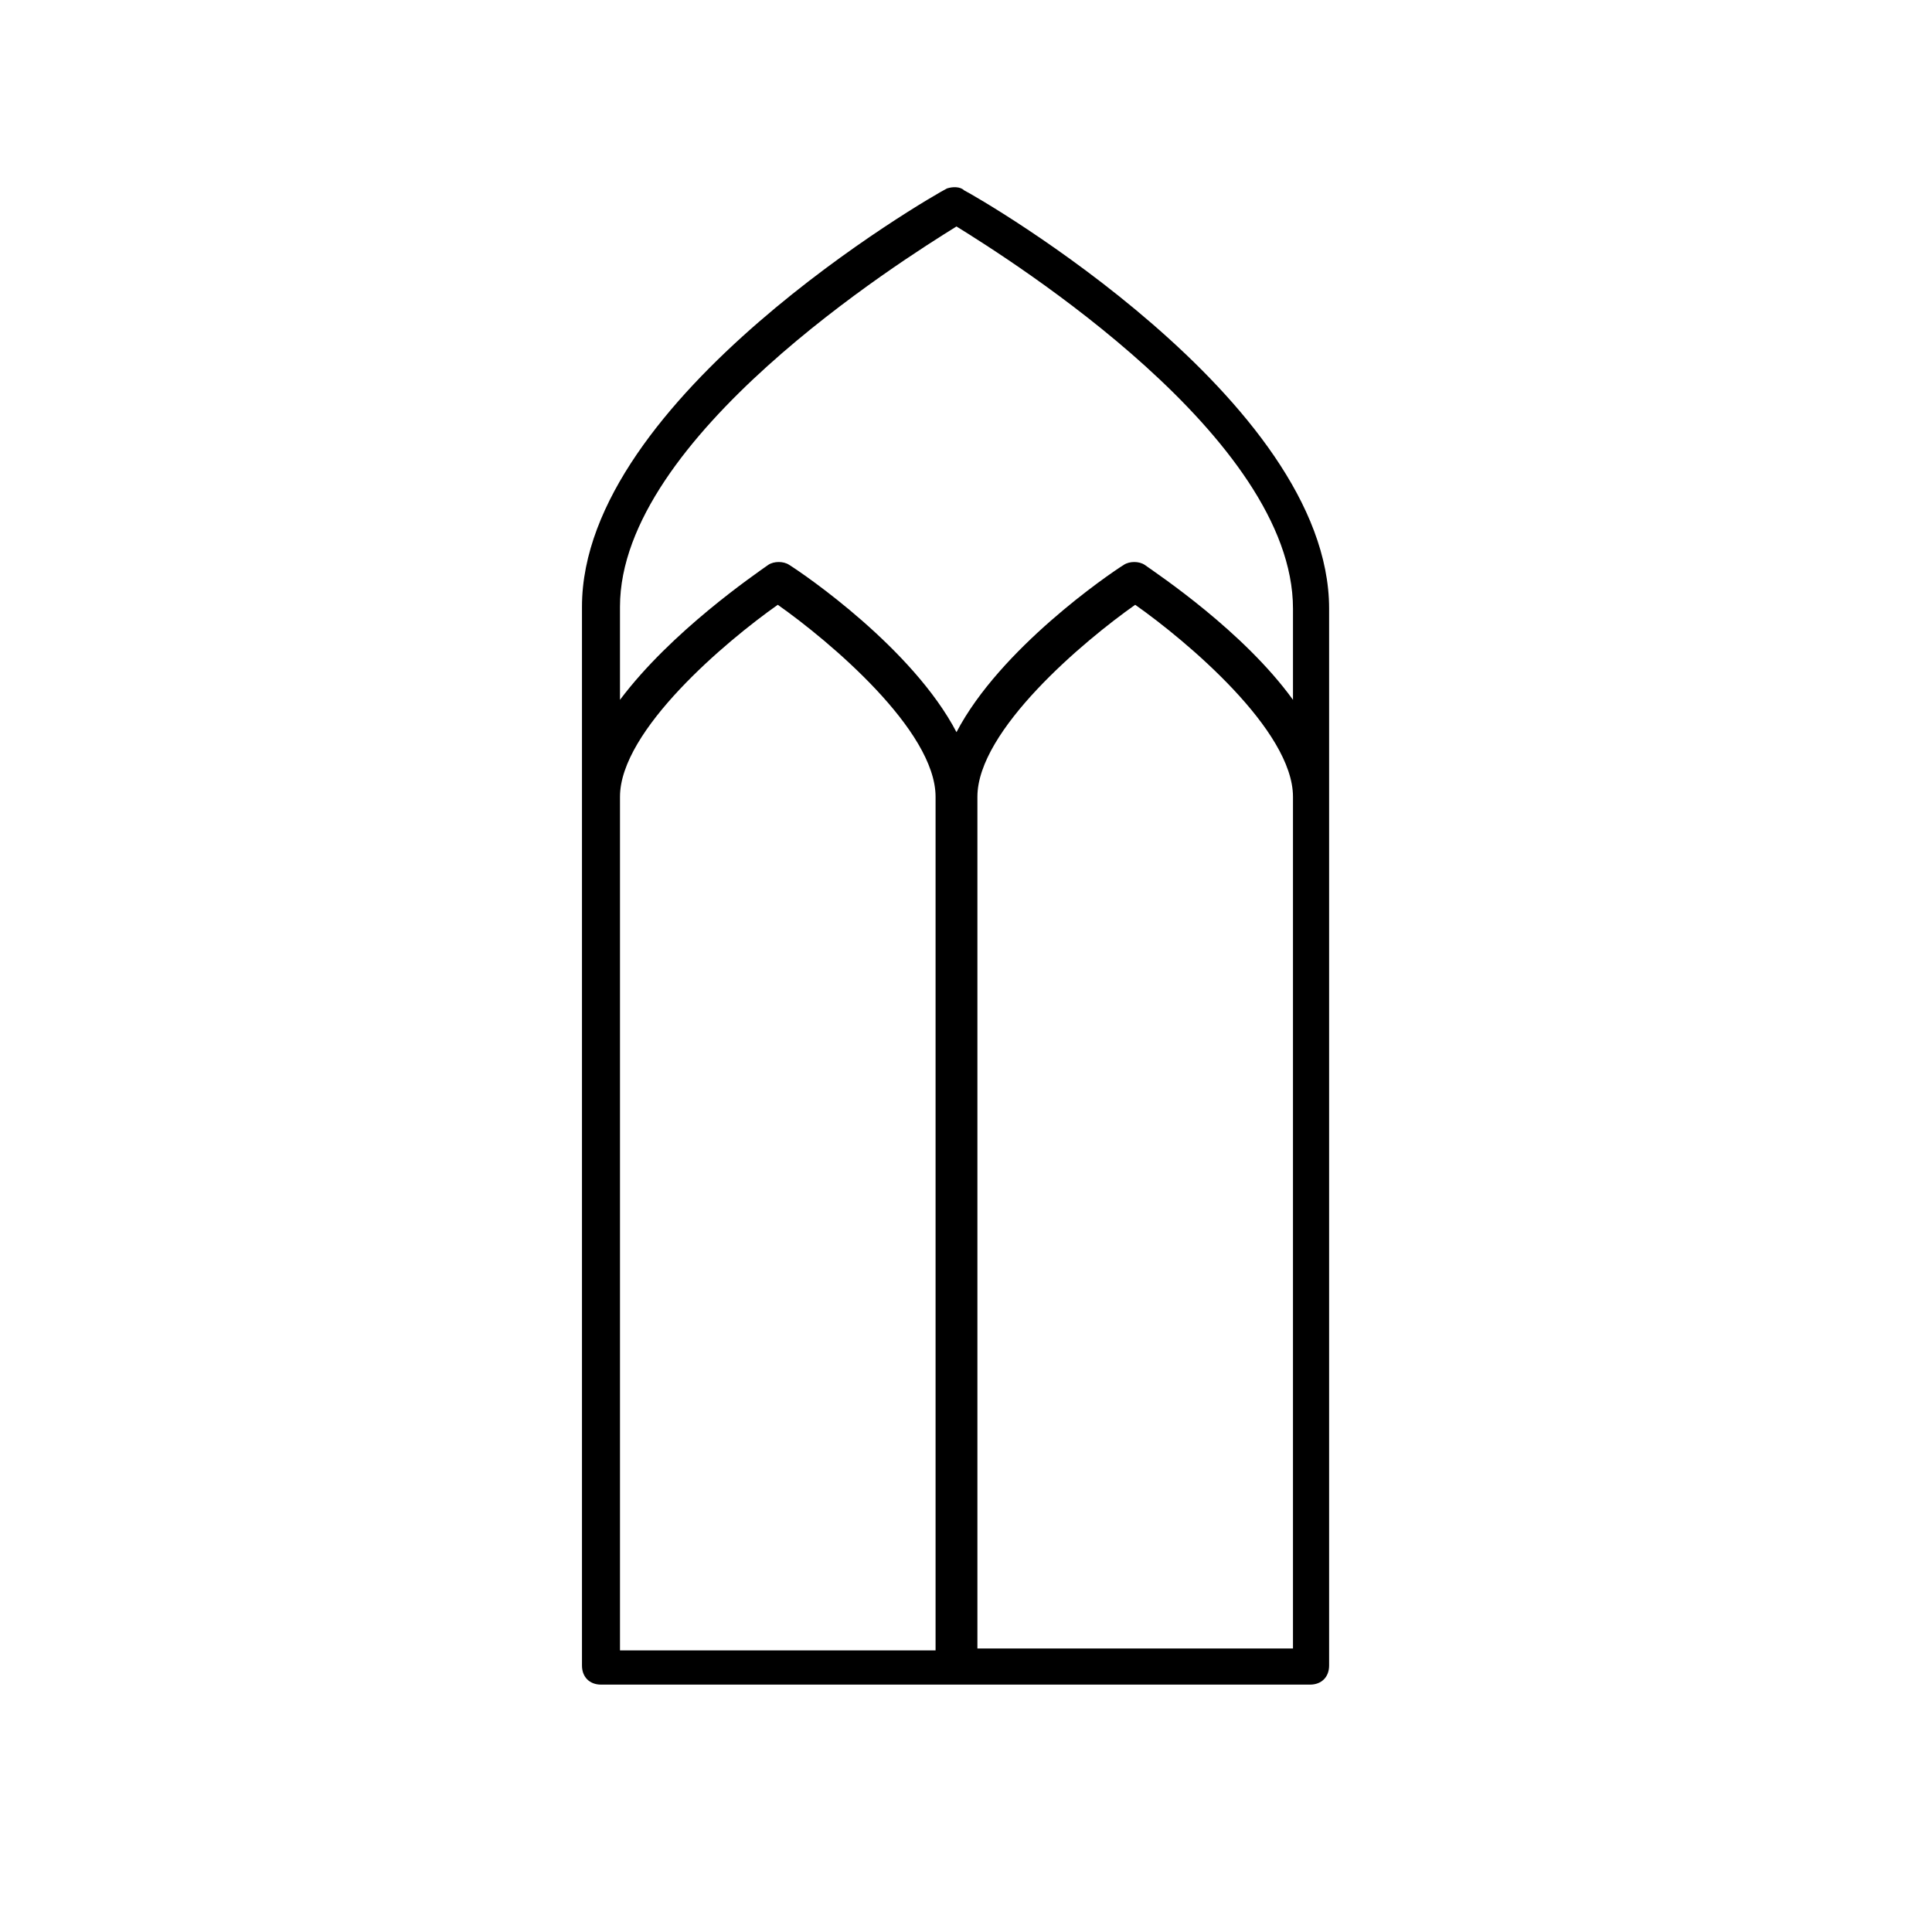 <?xml version="1.0" encoding="UTF-8"?>
<!-- The Best Svg Icon site in the world: iconSvg.co, Visit us! https://iconsvg.co -->
<svg fill="#000000" width="800px" height="800px" version="1.1" viewBox="144 144 512 512" xmlns="http://www.w3.org/2000/svg">
 <path d="m394.96 193.94c-4.031 2.016-96.73 55.418-96.73 110.84v280.62c0 3.023 2.016 5.039 5.039 5.039h187.92c3.023 0 5.039-2.016 5.039-5.039v-280.12c0-55.418-92.699-108.82-96.73-110.84-1.008-1.004-3.023-1.004-4.535-0.5zm-86.656 386.93v-225.71c0-17.633 28.215-41.312 41.816-50.883 13.602 9.574 41.816 33.25 41.816 50.883v226.21h-83.633zm178.35 0h-83.633v-225.71c0-17.633 28.215-41.312 41.816-50.883 13.602 9.574 41.816 33.25 41.816 50.883zm0-275.59v24.184c-13.098-18.137-35.77-33.25-39.297-35.77-1.512-1.008-4.031-1.008-5.543 0-4.031 2.519-32.746 22.168-44.336 44.336-11.586-22.168-40.305-41.816-44.336-44.336-1.512-1.008-4.031-1.008-5.543 0-3.527 2.519-25.695 17.633-39.297 35.77v-24.688c0-44.84 74.562-91.691 89.176-100.76 14.613 9.07 89.176 55.926 89.176 101.27z"/>
</svg>